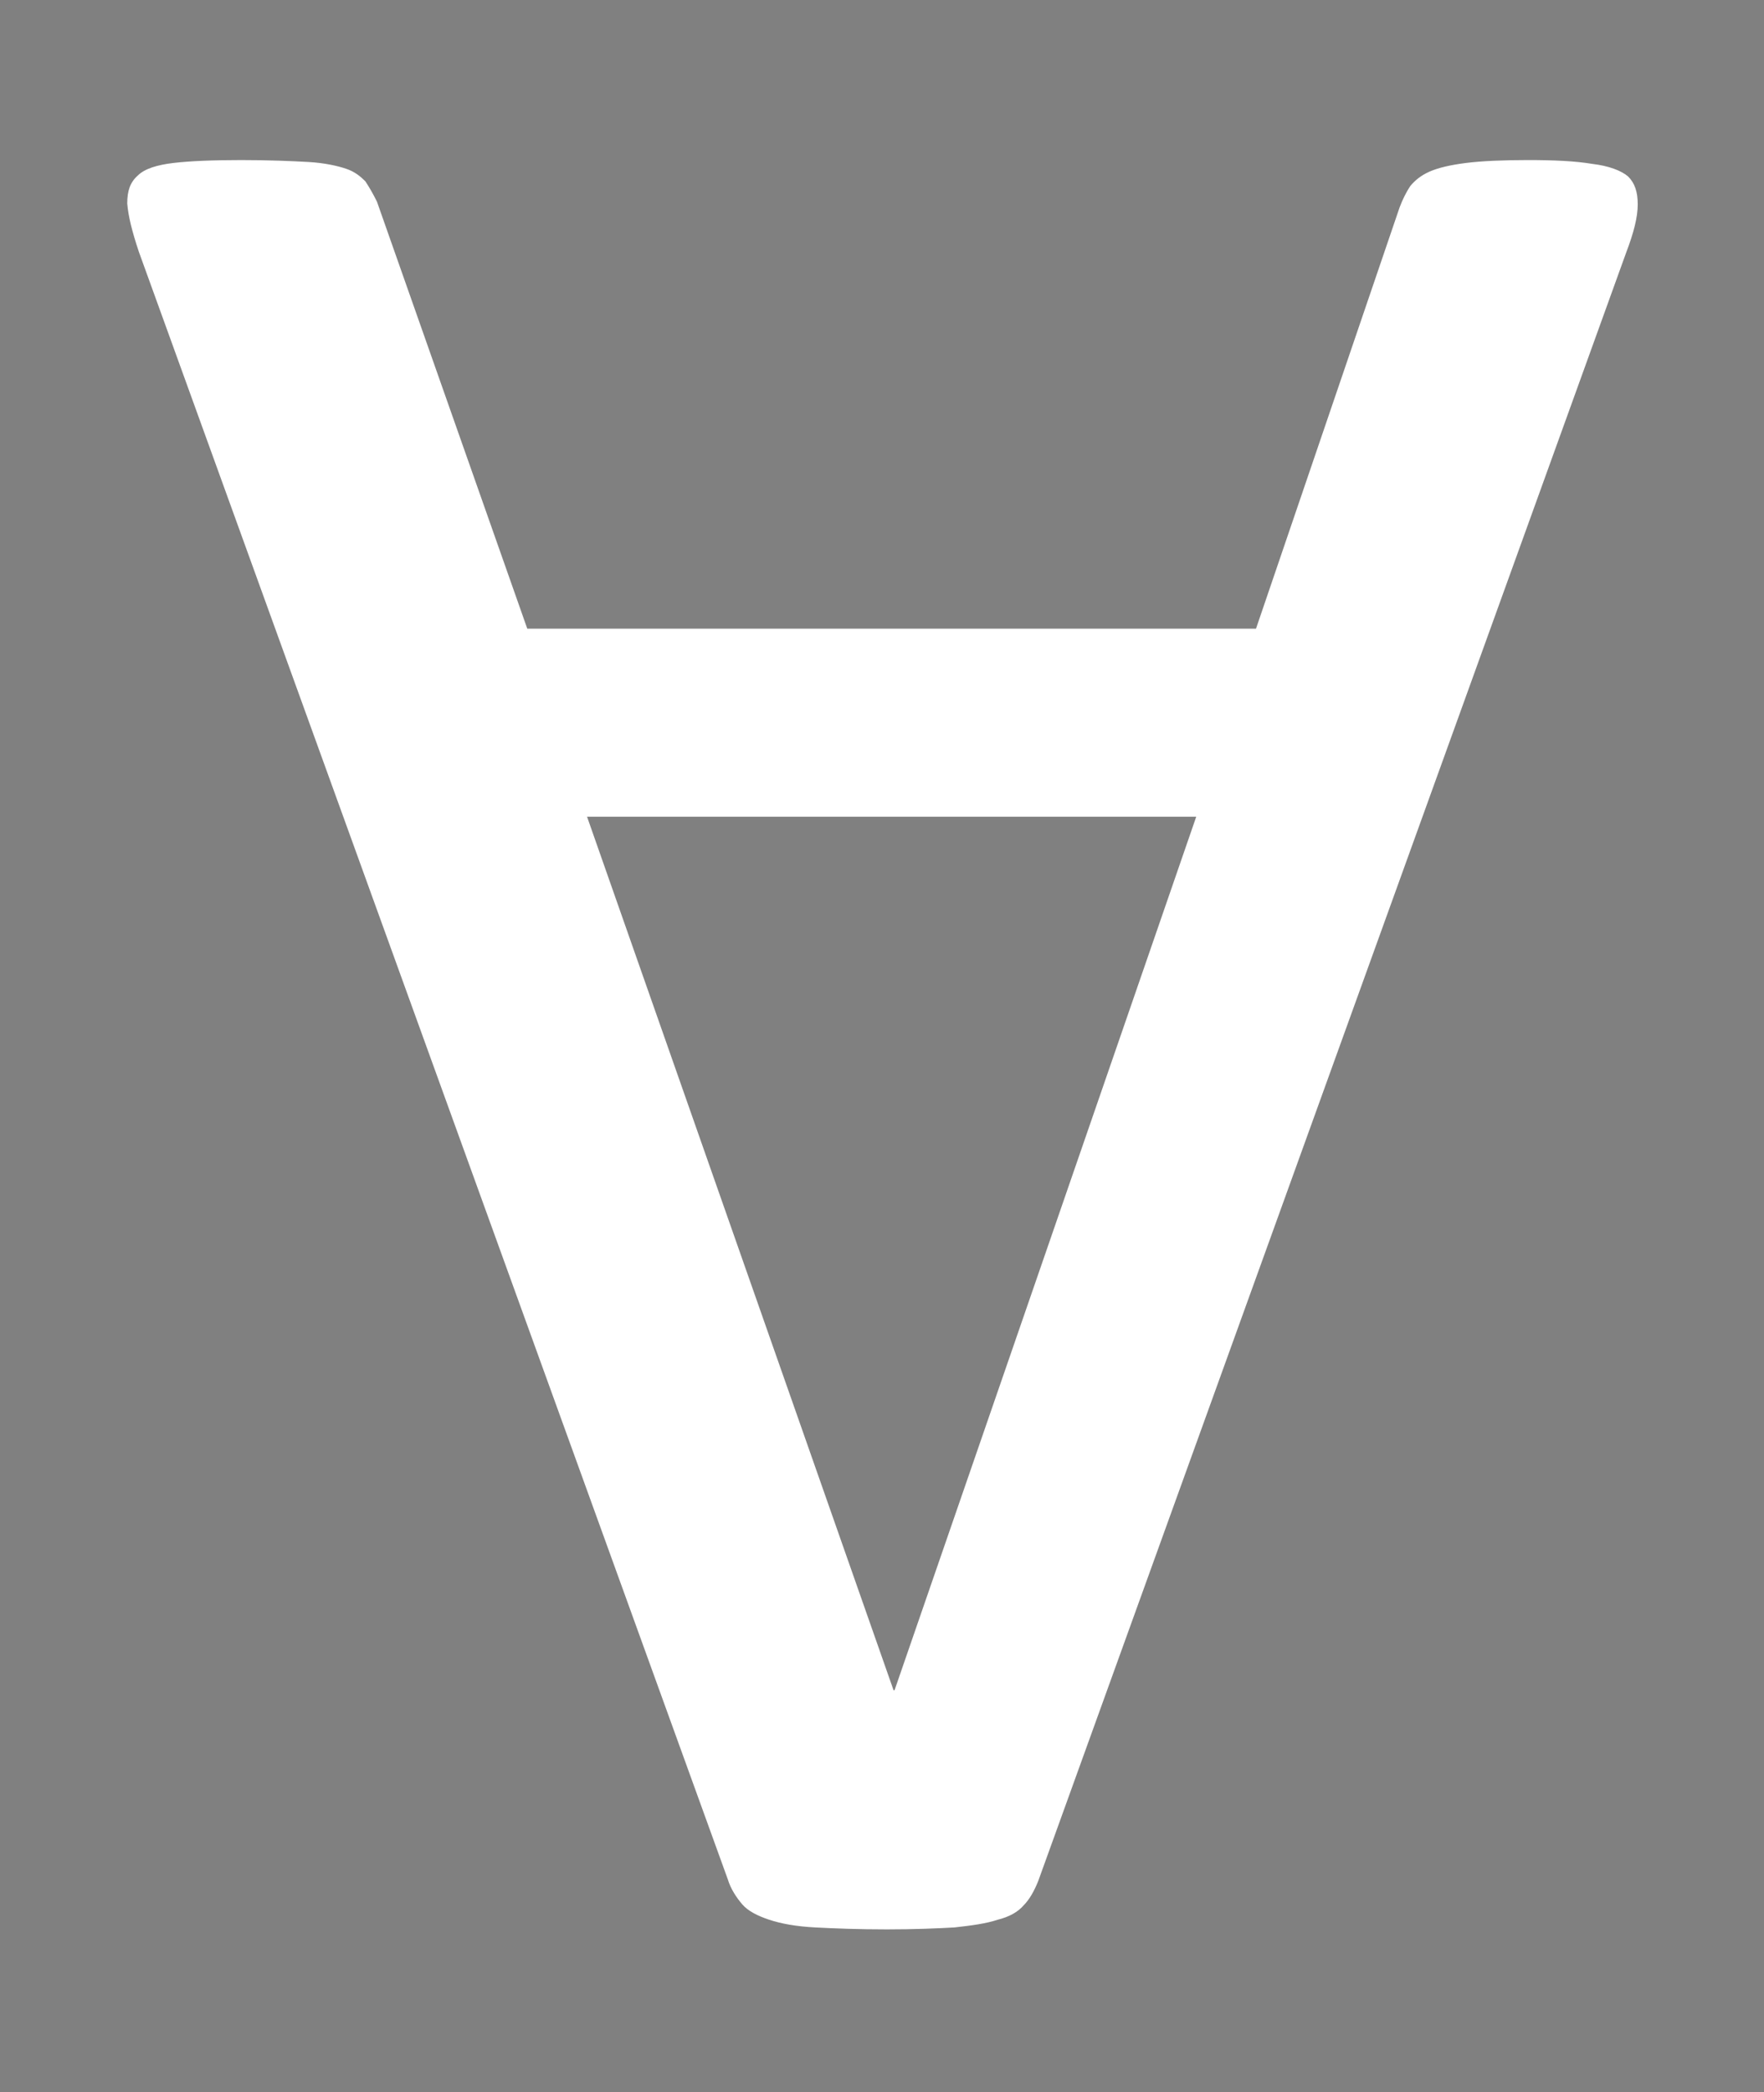 <?xml version="1.0" encoding="utf-8"?>
<!-- Generator: Adobe Illustrator 21.0.0, SVG Export Plug-In . SVG Version: 6.00 Build 0)  -->
<svg version="1.1" id="Calque_1" xmlns="http://www.w3.org/2000/svg" xmlns:xlink="http://www.w3.org/1999/xlink" x="0px" y="0px"
	 viewBox="0 0 183 217" style="enable-background:new 0 0 183 217;" xml:space="preserve">
<rect x="0" y="0" width="183" height="217" fill="#808080" stroke="none"/>
<style type="text/css">
	.st0{fill:#FFFFFF;}
	.st1{opacity:0.2;fill:none;stroke:#A9CDD3;stroke-width:2;stroke-miterlimit:10;}
	.st2{fill:#26C6DA;}
	.st3{fill:#37525B;}
</style>
<g>
	<path class="st0" d="M1397.3,188.9c0,0.8-0.2,1.4-0.6,2c-0.4,0.6-1,1-2,1.3c-0.9,0.3-2.2,0.6-3.7,0.8c-1.5,0.2-3.5,0.4-5.8,0.4
		c-2.2,0-4.2-0.1-5.8-0.4c-1.6-0.2-2.9-0.5-3.8-0.8c-0.9-0.3-1.6-0.8-2-1.3c-0.4-0.6-0.6-1.2-0.6-2V14.4c0-0.7,0.2-1.4,0.6-2
		c0.4-0.6,1.1-1,2.1-1.3c1-0.3,2.2-0.6,3.8-0.8c1.5-0.2,3.4-0.4,5.6-0.4c2.3,0,4.3,0.1,5.8,0.4c1.5,0.2,2.8,0.5,3.7,0.8
		c0.9,0.3,1.6,0.8,2,1.3c0.4,0.6,0.6,1.2,0.6,2V188.9z"/>
	<path class="st0" d="M1643.3,188.9c0,0.8-0.2,1.4-0.6,2c-0.4,0.6-1.1,1-2,1.3c-1,0.3-2.2,0.6-3.7,0.8c-1.5,0.2-3.4,0.4-5.9,0.4
		c-2.2,0-4.1-0.1-5.7-0.4c-1.6-0.2-2.8-0.5-3.8-0.8c-0.9-0.3-1.6-0.8-2-1.3c-0.4-0.6-0.6-1.2-0.6-2V30.6h-0.3l-64.1,159.1
		c-0.3,0.7-0.7,1.2-1.2,1.7c-0.5,0.5-1.3,0.9-2.2,1.2c-1,0.3-2.2,0.6-3.5,0.7c-1.4,0.1-3,0.2-4.9,0.2c-2,0-3.7-0.1-5.1-0.3
		c-1.4-0.2-2.6-0.4-3.5-0.8c-0.9-0.3-1.7-0.7-2.2-1.2s-0.9-1-1.1-1.5l-61.3-159.1h-0.1v158.4c0,0.8-0.2,1.4-0.6,2
		c-0.4,0.6-1.1,1-2,1.3c-1,0.3-2.2,0.6-3.8,0.8c-1.5,0.2-3.5,0.4-5.9,0.4c-2.3,0-4.2-0.1-5.8-0.4c-1.5-0.2-2.8-0.5-3.7-0.8
		c-0.9-0.3-1.5-0.8-1.9-1.3c-0.3-0.6-0.5-1.2-0.5-2V21.7c0-3.9,1-6.7,3.1-8.4c2.1-1.7,4.4-2.5,7-2.5h14.8c3,0,5.7,0.3,8,0.8
		c2.3,0.6,4.3,1.5,6,2.7c1.7,1.2,3.1,2.8,4.3,4.6c1.1,1.9,2.1,4.1,3,6.6l52,131.7h0.7l54.1-131.3c1-2.8,2.2-5.2,3.4-7.2
		c1.2-2,2.6-3.5,4.1-4.7c1.5-1.2,3.1-2,4.9-2.5s3.9-0.8,6.3-0.8h15.6c1.4,0,2.8,0.2,4.1,0.6c1.3,0.4,2.4,1.1,3.3,2
		c0.9,0.9,1.6,2,2.2,3.4c0.6,1.4,0.9,3,0.9,5V188.9z"/>
	<path class="st0" d="M1827.9,184c0.7,2.1,1.1,3.7,1.2,5c0,1.3-0.3,2.2-1.1,2.9c-0.7,0.7-2,1.1-3.7,1.3c-1.7,0.2-4.1,0.3-7,0.3
		s-5.2-0.1-7-0.2s-3-0.4-3.9-0.7c-0.9-0.3-1.5-0.8-2-1.3c-0.4-0.6-0.8-1.3-1.2-2.1l-15.6-44.3h-75.6l-14.9,43.7
		c-0.3,0.8-0.7,1.6-1.1,2.2c-0.5,0.6-1.1,1.1-2,1.5c-0.9,0.4-2.2,0.7-3.8,0.9c-1.6,0.2-3.8,0.3-6.4,0.3c-2.7,0-4.9-0.1-6.7-0.4
		c-1.7-0.2-3-0.7-3.7-1.3c-0.7-0.7-1-1.6-1-2.9c0-1.3,0.4-2.9,1.2-5l61-168.9c0.4-1,0.9-1.9,1.5-2.5c0.6-0.7,1.5-1.2,2.7-1.5
		c1.2-0.4,2.7-0.6,4.5-0.8c1.8-0.1,4.1-0.2,7-0.2c3,0,5.5,0.1,7.4,0.2c2,0.1,3.6,0.4,4.8,0.8c1.2,0.4,2.2,0.9,2.8,1.6
		c0.7,0.7,1.2,1.6,1.5,2.6L1827.9,184z M1749.6,34.9h-0.1l-31.3,90.6h63.2L1749.6,34.9z"/>
</g>
<g>
	<g>
		<path class="st0" d="M36.2-127.2c0,0.8-0.2,1.4-0.6,2c-0.4,0.6-1,1-2,1.3c-0.9,0.3-2.2,0.6-3.7,0.8c-1.5,0.2-3.5,0.4-5.8,0.4
			c-2.2,0-4.2-0.1-5.8-0.4c-1.6-0.2-2.9-0.5-3.8-0.8c-0.9-0.3-1.6-0.8-2-1.3c-0.4-0.6-0.6-1.2-0.6-2v-174.5c0-0.7,0.2-1.4,0.6-2
			c0.4-0.6,1.1-1,2.1-1.3c1-0.3,2.2-0.6,3.8-0.8c1.5-0.2,3.4-0.4,5.6-0.4c2.3,0,4.3,0.1,5.8,0.4s2.8,0.5,3.7,0.8
			c0.9,0.3,1.6,0.8,2,1.3c0.4,0.6,0.6,1.2,0.6,2V-127.2z"/>
	</g>
	<g>
		<path class="st0" d="M282.3-127.2c0,0.8-0.2,1.4-0.6,2c-0.4,0.6-1.1,1-2,1.3c-1,0.3-2.2,0.6-3.7,0.8c-1.5,0.2-3.4,0.4-5.9,0.4
			c-2.2,0-4.1-0.1-5.7-0.4c-1.6-0.2-2.8-0.5-3.8-0.8c-0.9-0.3-1.6-0.8-2-1.3c-0.4-0.6-0.6-1.2-0.6-2v-158.4h-0.3l-64.1,159.1
			c-0.3,0.7-0.7,1.2-1.2,1.7c-0.5,0.5-1.3,0.9-2.2,1.2c-1,0.3-2.2,0.6-3.5,0.7c-1.4,0.1-3,0.2-4.9,0.2c-2,0-3.7-0.1-5.1-0.3
			c-1.4-0.2-2.6-0.4-3.5-0.8c-0.9-0.3-1.7-0.7-2.2-1.2c-0.5-0.5-0.9-1-1.1-1.5l-61.3-159.1h-0.1v158.4c0,0.8-0.2,1.4-0.6,2
			c-0.4,0.6-1.1,1-2,1.3c-1,0.3-2.2,0.6-3.8,0.8c-1.5,0.2-3.5,0.4-5.9,0.4c-2.3,0-4.2-0.1-5.8-0.4c-1.5-0.2-2.8-0.5-3.7-0.8
			c-0.9-0.3-1.5-0.8-1.9-1.3c-0.3-0.6-0.5-1.2-0.5-2v-167.2c0-3.9,1-6.7,3.1-8.4c2.1-1.7,4.4-2.5,7-2.5h14.8c3,0,5.7,0.3,8,0.8
			c2.3,0.6,4.3,1.5,6,2.7c1.7,1.2,3.1,2.8,4.3,4.6c1.1,1.9,2.1,4.1,3,6.6l52,131.7h0.7l54.1-131.3c1-2.8,2.2-5.2,3.4-7.2
			c1.2-2,2.6-3.5,4.1-4.7c1.5-1.2,3.1-2,4.9-2.5s3.9-0.8,6.3-0.8h15.6c1.4,0,2.8,0.2,4.1,0.6c1.3,0.4,2.4,1.1,3.3,2
			c0.9,0.9,1.6,2,2.2,3.4c0.6,1.4,0.9,3,0.9,5V-127.2z"/>
	</g>
	<g>
		<path class="st0" d="M466.8-132.1c0.7,2.1,1.1,3.7,1.2,5c0,1.3-0.3,2.2-1.1,2.9c-0.7,0.7-2,1.1-3.7,1.3c-1.7,0.2-4.1,0.3-7,0.3
			s-5.2-0.1-7-0.2c-1.7-0.1-3-0.4-3.9-0.7c-0.9-0.3-1.5-0.8-2-1.3c-0.4-0.6-0.8-1.3-1.2-2.1l-15.6-44.3H351l-14.9,43.7
			c-0.3,0.8-0.7,1.6-1.1,2.2c-0.5,0.6-1.1,1.1-2,1.5c-0.9,0.4-2.2,0.7-3.8,0.9c-1.6,0.2-3.8,0.3-6.4,0.3c-2.7,0-4.9-0.1-6.7-0.4
			c-1.7-0.2-3-0.7-3.7-1.3c-0.7-0.7-1-1.6-1-2.9c0-1.3,0.4-2.9,1.2-5l61-168.9c0.4-1,0.9-1.9,1.5-2.5c0.6-0.7,1.5-1.2,2.7-1.5
			c1.2-0.4,2.7-0.6,4.5-0.8c1.8-0.1,4.1-0.2,7-0.2c3,0,5.5,0.1,7.4,0.2c2,0.1,3.6,0.4,4.8,0.8c1.2,0.4,2.2,0.9,2.8,1.6
			c0.7,0.7,1.2,1.6,1.5,2.6L466.8-132.1z M388.5-281.3h-0.1L357-190.6h63.2L388.5-281.3z"/>
	</g>
</g>
<path class="st0" d="M1830.5,87.3c-0.7-2.1-1.1-3.7-1.2-5c0-1.3,0.3-2.2,1.1-2.9s2-1.1,3.7-1.3c1.7-0.2,4.1-0.3,7-0.3
	c2.9,0,5.2,0.1,7,0.2c1.7,0.1,3,0.4,3.9,0.7c0.9,0.3,1.5,0.8,2,1.3c0.4,0.6,0.8,1.3,1.2,2.1l15.6,44.3h75.6l14.9-43.7
	c0.3-0.8,0.7-1.6,1.1-2.2c0.5-0.6,1.1-1.1,2-1.5c0.9-0.4,2.2-0.7,3.8-0.9c1.6-0.2,3.8-0.3,6.4-0.3c2.7,0,4.9,0.1,6.7,0.4
	c1.7,0.2,3,0.7,3.7,1.3c0.7,0.7,1,1.6,1,2.9c0,1.3-0.4,2.9-1.2,5l-61,168.9c-0.4,1-0.9,1.9-1.5,2.5c-0.6,0.7-1.5,1.2-2.7,1.5
	c-1.2,0.4-2.7,0.6-4.5,0.8c-1.8,0.1-4.1,0.2-7,0.2c-3,0-5.5-0.1-7.4-0.2c-2-0.1-3.6-0.4-4.8-0.8c-1.2-0.4-2.2-0.9-2.8-1.6
	c-0.7-0.7-1.2-1.6-1.5-2.6L1830.5,87.3z M1908.8,236.4h0.1l31.3-90.6H1877L1908.8,236.4z"/>
<path class="st0" d="M14.4,26.1c-0.7-2.1-1.1-3.7-1.2-5c0-1.3,0.3-2.2,1.1-2.9c0.7-0.7,2-1.1,3.7-1.3c1.7-0.2,4.1-0.3,7-0.3
	s5.2,0.1,7,0.2c1.7,0.1,3,0.4,3.9,0.7c0.9,0.3,1.5,0.8,2,1.3c0.4,0.6,0.8,1.3,1.2,2.1l15.6,44.3h75.6l14.9-43.7
	c0.3-0.8,0.7-1.6,1.1-2.2c0.5-0.6,1.1-1.1,2-1.5c0.9-0.4,2.2-0.7,3.8-0.9c1.6-0.2,3.8-0.3,6.4-0.3c2.7,0,4.9,0.1,6.7,0.4
	c1.7,0.2,3,0.7,3.7,1.3c0.7,0.7,1,1.6,1,2.9c0,1.3-0.4,2.9-1.2,5l-61,168.9c-0.4,1-0.9,1.9-1.5,2.5c-0.6,0.7-1.5,1.2-2.7,1.5
	c-1.2,0.4-2.7,0.6-4.5,0.8c-1.8,0.1-4.1,0.2-7,0.2c-3,0-5.5-0.1-7.4-0.2c-2-0.1-3.6-0.4-4.8-0.8c-1.2-0.4-2.2-0.9-2.8-1.6
	s-1.2-1.6-1.5-2.6L14.4,26.1z M92.7,175.3h0.1l31.3-90.6H60.9L92.7,175.3z"/>
<g>
	<polygon class="st1" points="1940,-198.8 1940,-40.9 2147.2,34.5 2147.2,-123.4 	"/>
	<g>
		<polygon class="st2" points="2064.6,-207.4 2064.6,-133.3 1967.3,-97.8 1967.3,-172 		"/>
		<polygon class="st2" points="2064.6,-113.5 2064.6,-39.4 1967.3,-4 1967.3,-78.1 		"/>
		<polygon class="st3" points="2081.6,-113.5 2081.6,-39.4 2178.9,-4 2178.9,-78.1 		"/>
		<polygon class="st3" points="2081.6,-20 2081.6,54.1 2178.9,89.5 2178.9,15.4 		"/>
	</g>
</g>
<g>
	<polygon class="st1" points="302.1,16.2 302.1,174.1 509.2,249.4 509.2,91.6 	"/>
	<g>
		<polygon class="st2" points="426.7,7.5 426.7,81.7 329.4,117.1 329.4,42.9 		"/>
		<polygon class="st2" points="426.7,101.4 426.7,175.6 329.4,211 329.4,136.8 		"/>
		<polygon class="st3" points="443.6,101.4 443.6,175.6 540.9,211 540.9,136.8 		"/>
		<polygon class="st3" points="443.6,194.9 443.6,269.1 540.9,304.5 540.9,230.3 		"/>
	</g>
</g>
</svg>

